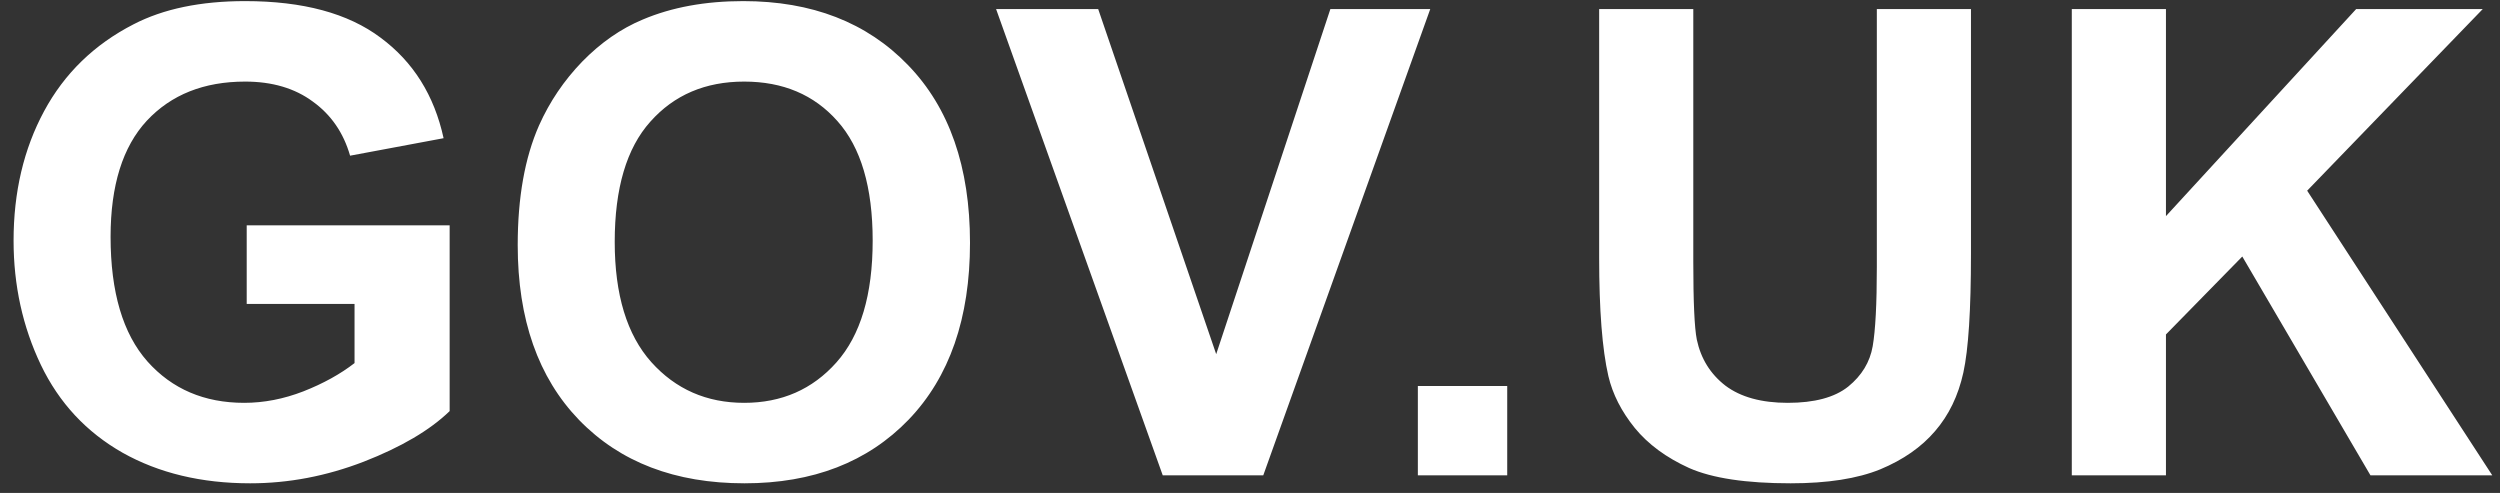 <?xml version="1.0" encoding="UTF-8"?> <svg xmlns="http://www.w3.org/2000/svg" width="142" height="28" viewBox="0 0 142 28" fill="none"><rect x="0" y="0" width="142" height="28" fill="#333333" stroke="none"/><path d="M14.013 17.262V12.8H25.54V23.351C24.419 24.435 22.794 25.392 20.662 26.223C18.542 27.042 16.392 27.452 14.212 27.452C11.442 27.452 9.027 26.873 6.967 25.717C4.908 24.549 3.36 22.887 2.324 20.731C1.288 18.563 0.771 16.208 0.771 13.667C0.771 10.909 1.349 8.458 2.505 6.314C3.661 4.17 5.353 2.526 7.582 1.382C9.28 0.503 11.394 0.063 13.923 0.063C17.211 0.063 19.776 0.756 21.619 2.141C23.474 3.514 24.666 5.417 25.196 7.85L19.885 8.843C19.511 7.542 18.807 6.519 17.771 5.772C16.747 5.013 15.464 4.634 13.923 4.634C11.586 4.634 9.725 5.375 8.34 6.856C6.967 8.337 6.281 10.536 6.281 13.45C6.281 16.594 6.979 18.954 8.376 20.532C9.774 22.098 11.604 22.881 13.869 22.881C14.989 22.881 16.109 22.664 17.229 22.23C18.361 21.785 19.331 21.249 20.138 20.623V17.262H14.013ZM29.406 13.92C29.406 11.222 29.809 8.958 30.616 7.127C31.218 5.778 32.037 4.568 33.073 3.496C34.121 2.424 35.265 1.629 36.506 1.111C38.156 0.412 40.059 0.063 42.215 0.063C46.117 0.063 49.237 1.273 51.573 3.694C53.922 6.115 55.096 9.482 55.096 13.793C55.096 18.069 53.934 21.418 51.609 23.838C49.285 26.247 46.177 27.452 42.287 27.452C38.349 27.452 35.217 26.253 32.893 23.856C30.568 21.448 29.406 18.135 29.406 13.92ZM34.916 13.739C34.916 16.738 35.609 19.015 36.994 20.568C38.379 22.11 40.137 22.881 42.269 22.881C44.401 22.881 46.147 22.116 47.508 20.586C48.881 19.045 49.568 16.738 49.568 13.667C49.568 10.632 48.899 8.368 47.562 6.874C46.238 5.381 44.473 4.634 42.269 4.634C40.065 4.634 38.288 5.393 36.94 6.91C35.59 8.416 34.916 10.692 34.916 13.739ZM66.044 27L56.578 0.515H62.377L69.08 20.117L75.565 0.515H81.238L71.753 27H66.044ZM80.534 27V21.923H85.61V27H80.534ZM90.832 0.515H96.179V14.859C96.179 17.136 96.245 18.611 96.378 19.286C96.607 20.37 97.149 21.243 98.004 21.905C98.871 22.556 100.051 22.881 101.545 22.881C103.062 22.881 104.207 22.574 104.978 21.959C105.748 21.333 106.212 20.568 106.369 19.665C106.525 18.762 106.604 17.262 106.604 15.166V0.515H111.951V14.426C111.951 17.605 111.807 19.852 111.518 21.165C111.229 22.477 110.693 23.585 109.91 24.489C109.139 25.392 108.103 26.115 106.802 26.657C105.501 27.187 103.803 27.452 101.708 27.452C99.178 27.452 97.257 27.163 95.944 26.584C94.644 25.994 93.614 25.235 92.855 24.308C92.096 23.369 91.596 22.387 91.356 21.363C91.006 19.846 90.832 17.605 90.832 14.643V0.515ZM117.678 27V0.515H123.026V12.276L133.83 0.515H141.02L131.047 10.831L141.562 27H134.643L127.362 14.57L123.026 18.997V27H117.678Z" fill="white"></path></svg> 